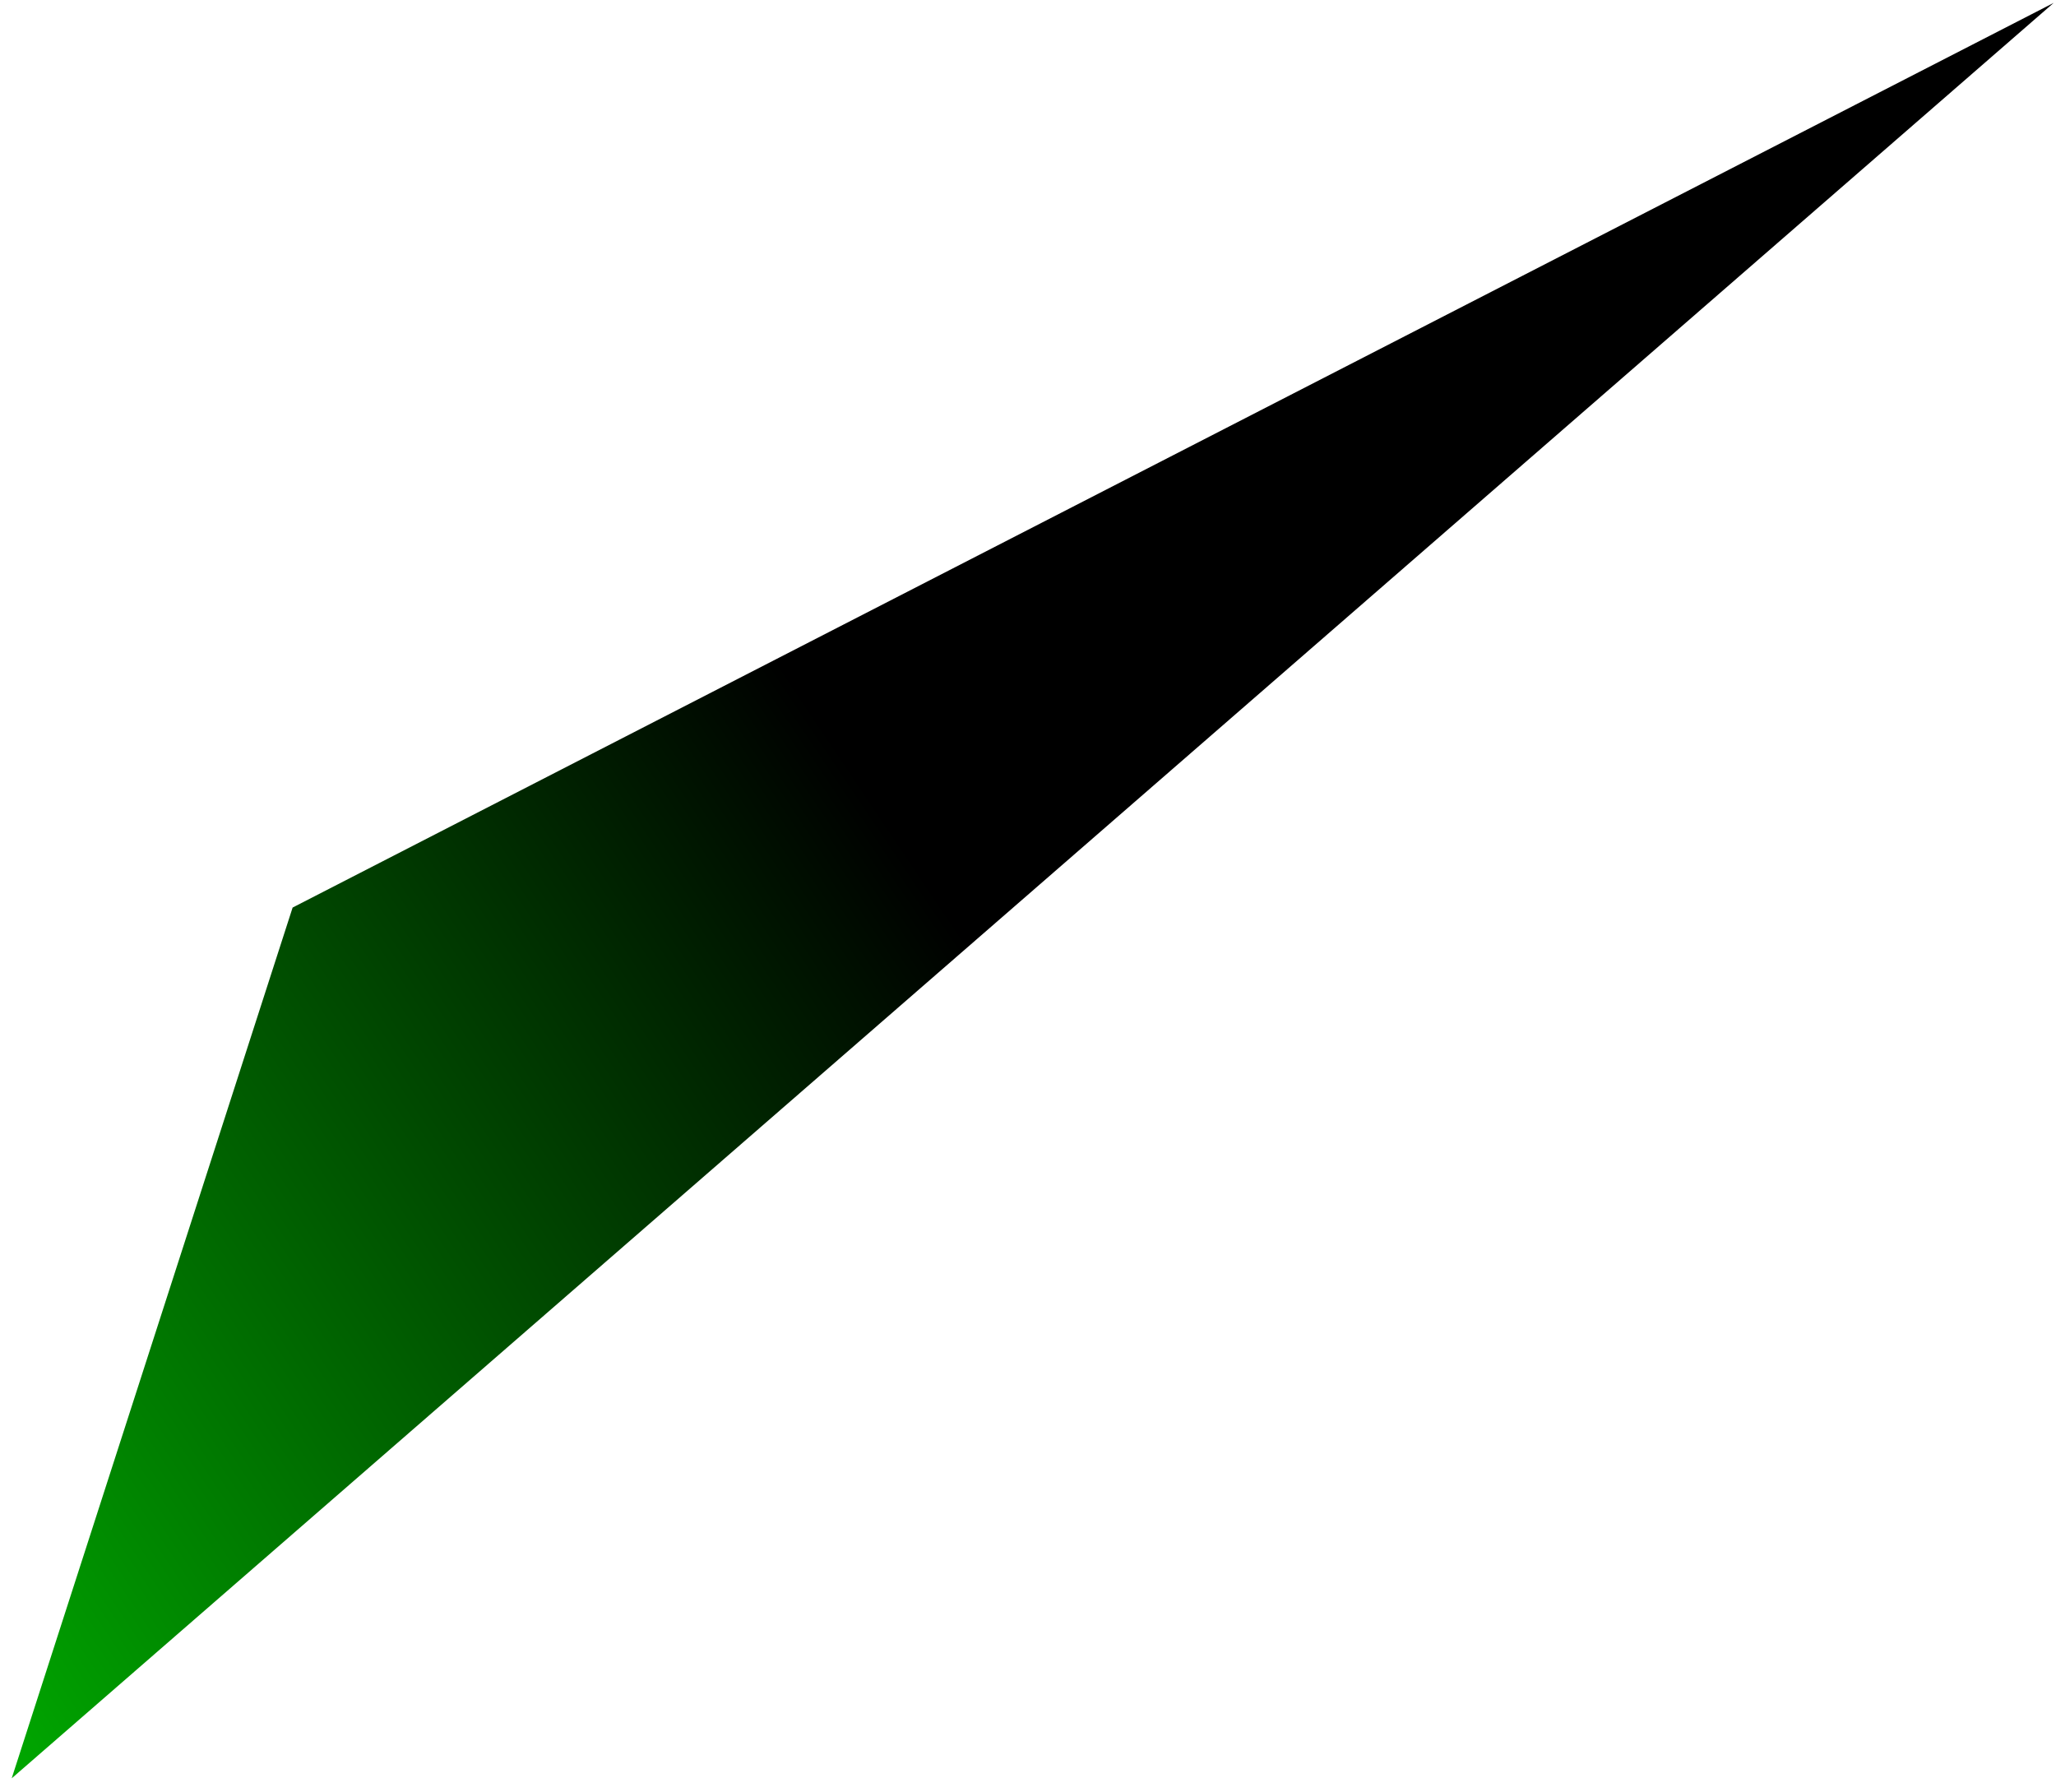 <svg width="148" height="129" viewBox="0 0 148 129" fill="none" xmlns="http://www.w3.org/2000/svg">
<path d="M21.064 65.33L0.843 128.011L147.832 0.208L21.064 65.33Z" fill="url(#paint0_linear_370_1345)"/>
<defs>
<linearGradient id="paint0_linear_370_1345" x1="73.677" y1="73.862" x2="-9.36" y2="129.488" gradientUnits="userSpaceOnUse">
<stop/>
<stop offset="1" stop-color="#00B900"/>
</linearGradient>
</defs>
</svg>
